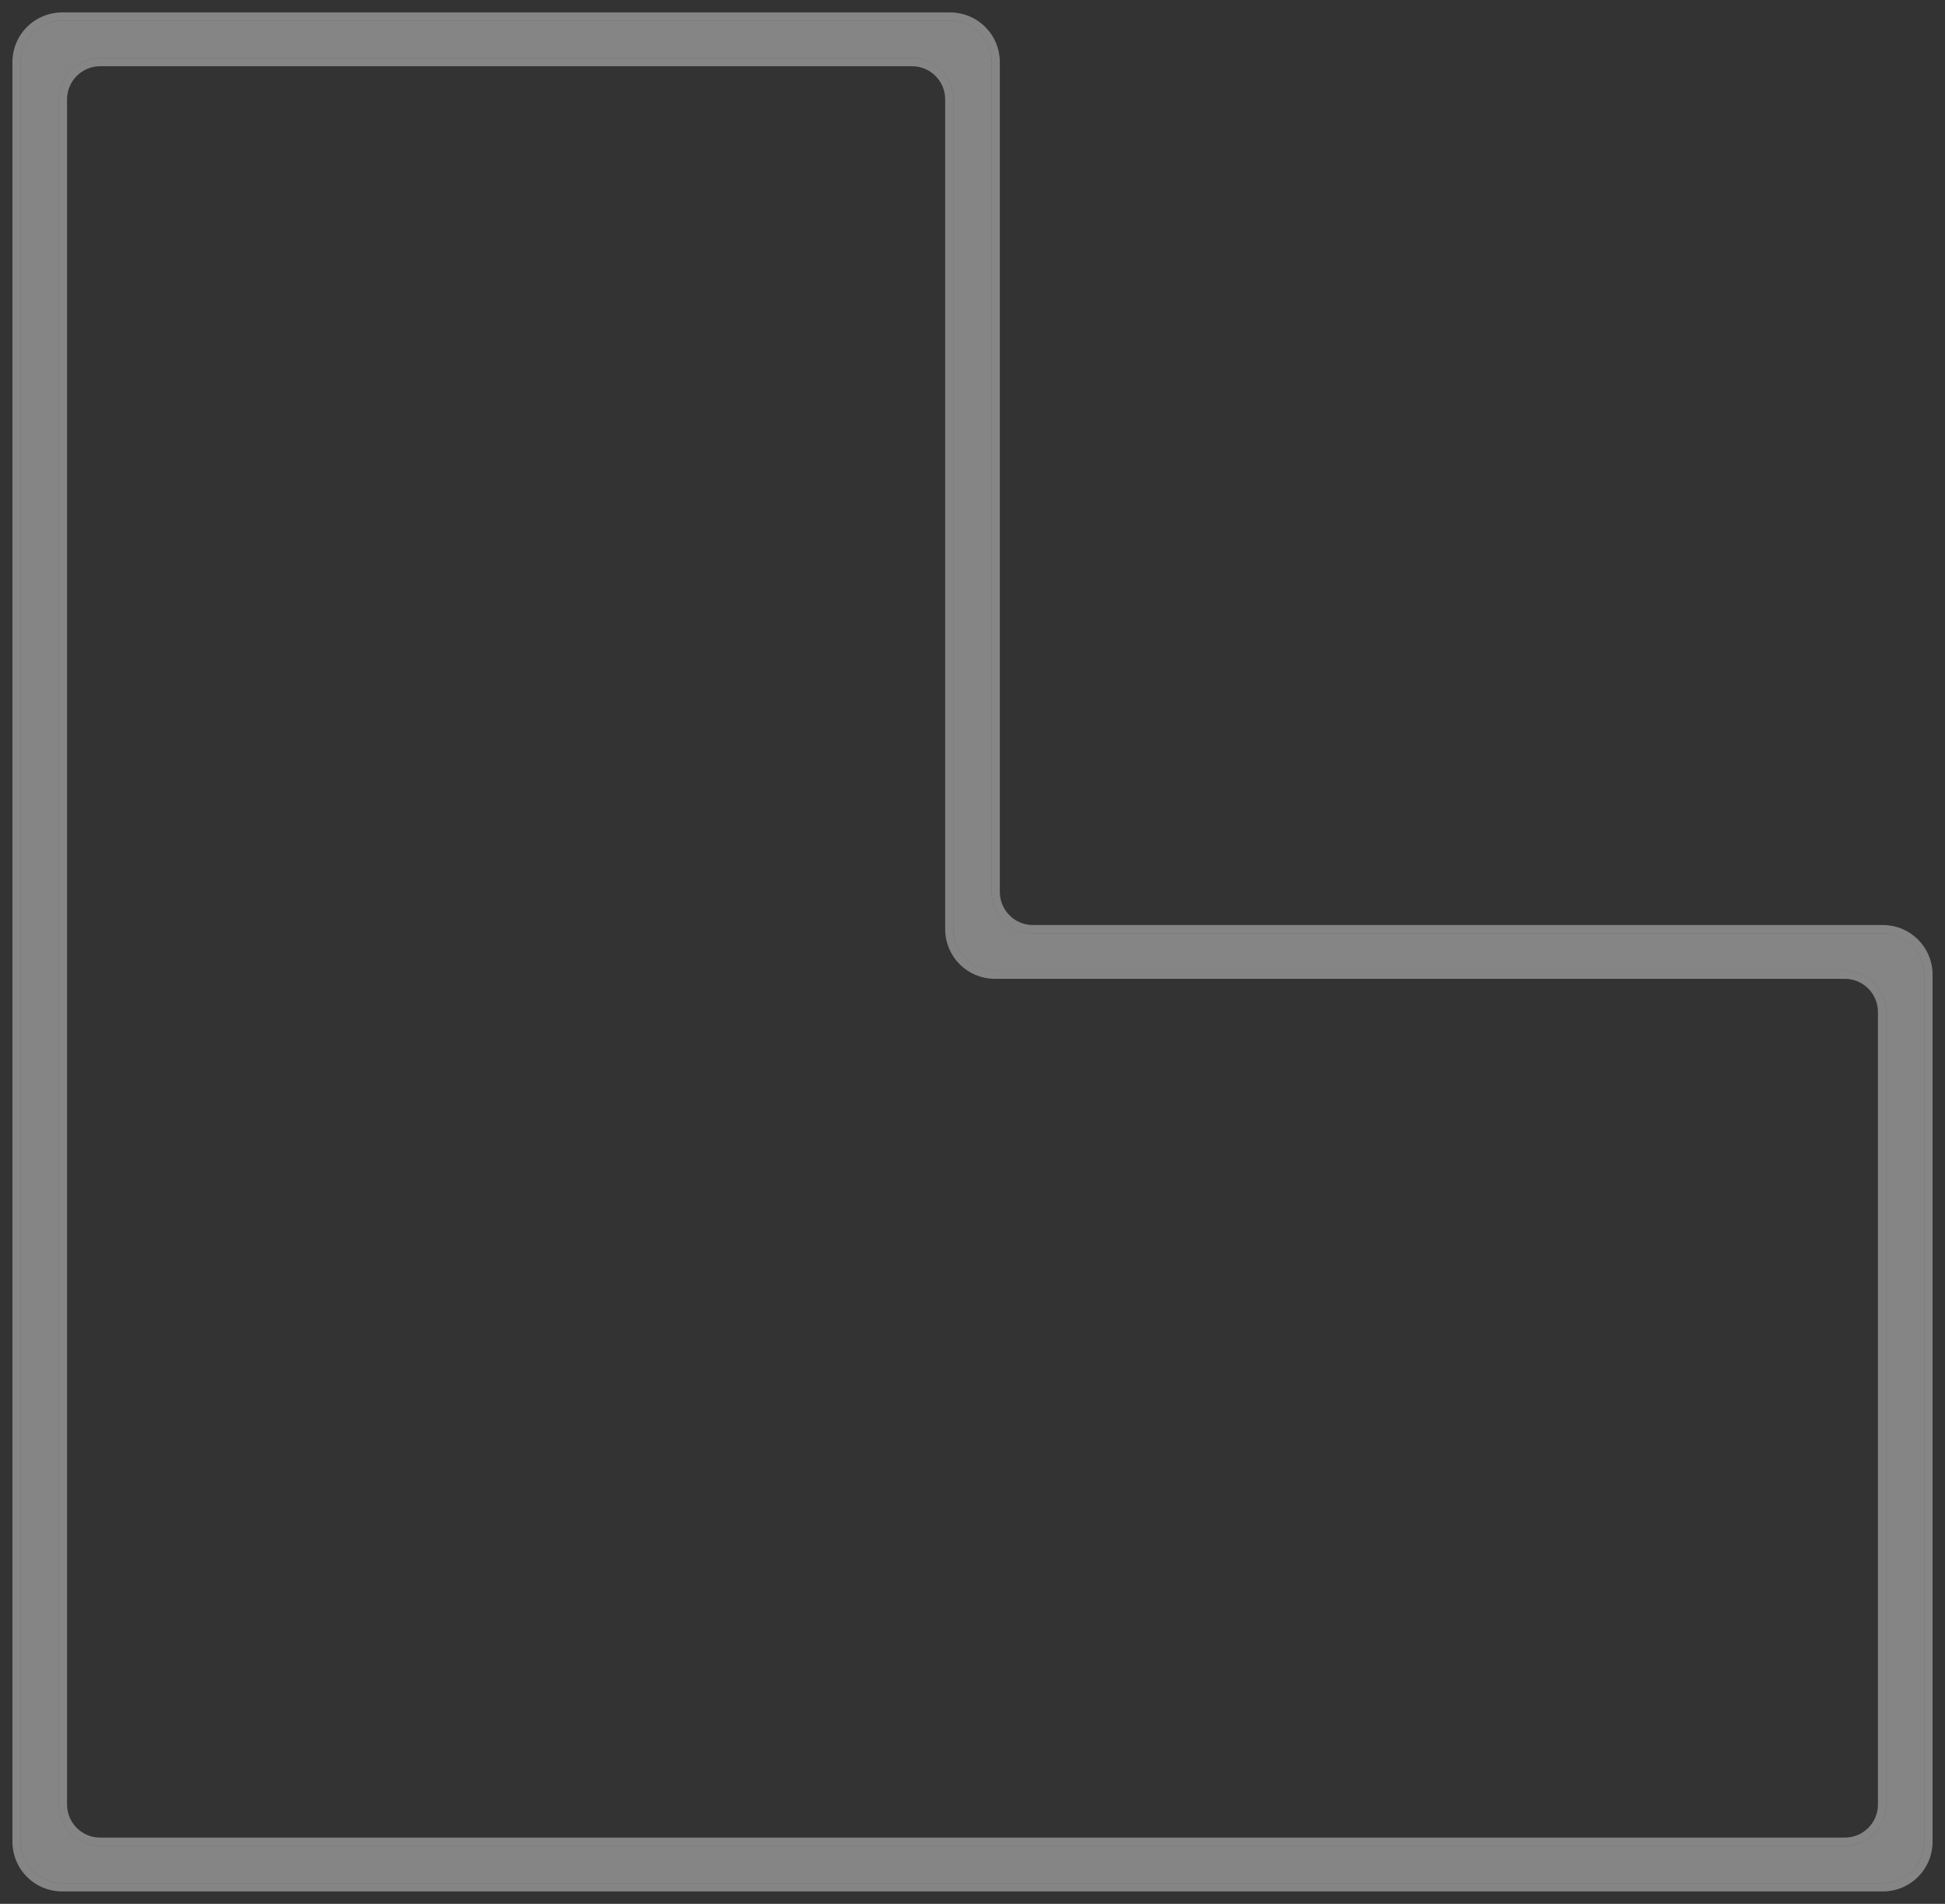 <svg width="94" height="92" viewBox="0 0 94 92" fill="none" xmlns="http://www.w3.org/2000/svg">
<rect x="0" y="0" width="94" height="92" fill="#333333" stroke="none"/>
<path d="M93 89C93 90.105 92.105 91 91 91H3C1.895 91 1 90.105 1 89V3C1 1.895 1.895 1 3 1H45.921C47.025 1 47.921 1.895 47.921 3V43.099C47.921 44.204 48.816 45.099 49.921 45.099H91C92.105 45.099 93 45.995 93 47.099V89ZM2.841 87.199C2.841 88.303 3.737 89.199 4.841 89.199H89.159C90.263 89.199 91.159 88.303 91.159 87.199V48.901C91.159 47.796 90.263 46.901 89.159 46.901H48.079C46.975 46.901 46.079 46.005 46.079 44.901V4.801C46.079 3.697 45.184 2.801 44.079 2.801H4.841C3.737 2.801 2.841 3.697 2.841 4.801V87.199Z" fill="white" fill-opacity="0.4"/>
<path d="M91 91.2C92.215 91.2 93.2 90.215 93.2 89V47.099C93.2 45.884 92.215 44.9 91 44.9H49.921C48.926 44.9 48.121 44.094 48.121 43.099V3C48.121 1.785 47.136 0.8 45.921 0.8H3C1.785 0.8 0.8 1.785 0.8 3V89C0.8 90.215 1.785 91.2 3 91.2H91ZM4.841 88.999C3.847 88.999 3.041 88.193 3.041 87.199V4.801C3.041 3.807 3.847 3.001 4.841 3.001H44.079C45.074 3.001 45.879 3.807 45.879 4.801V44.901C45.879 46.116 46.864 47.1 48.079 47.1H89.159C90.153 47.1 90.959 47.906 90.959 48.901V87.199C90.959 88.193 90.153 88.999 89.159 88.999H4.841Z" stroke="white" stroke-opacity="0.4" stroke-width="0.4"/>
</svg>
